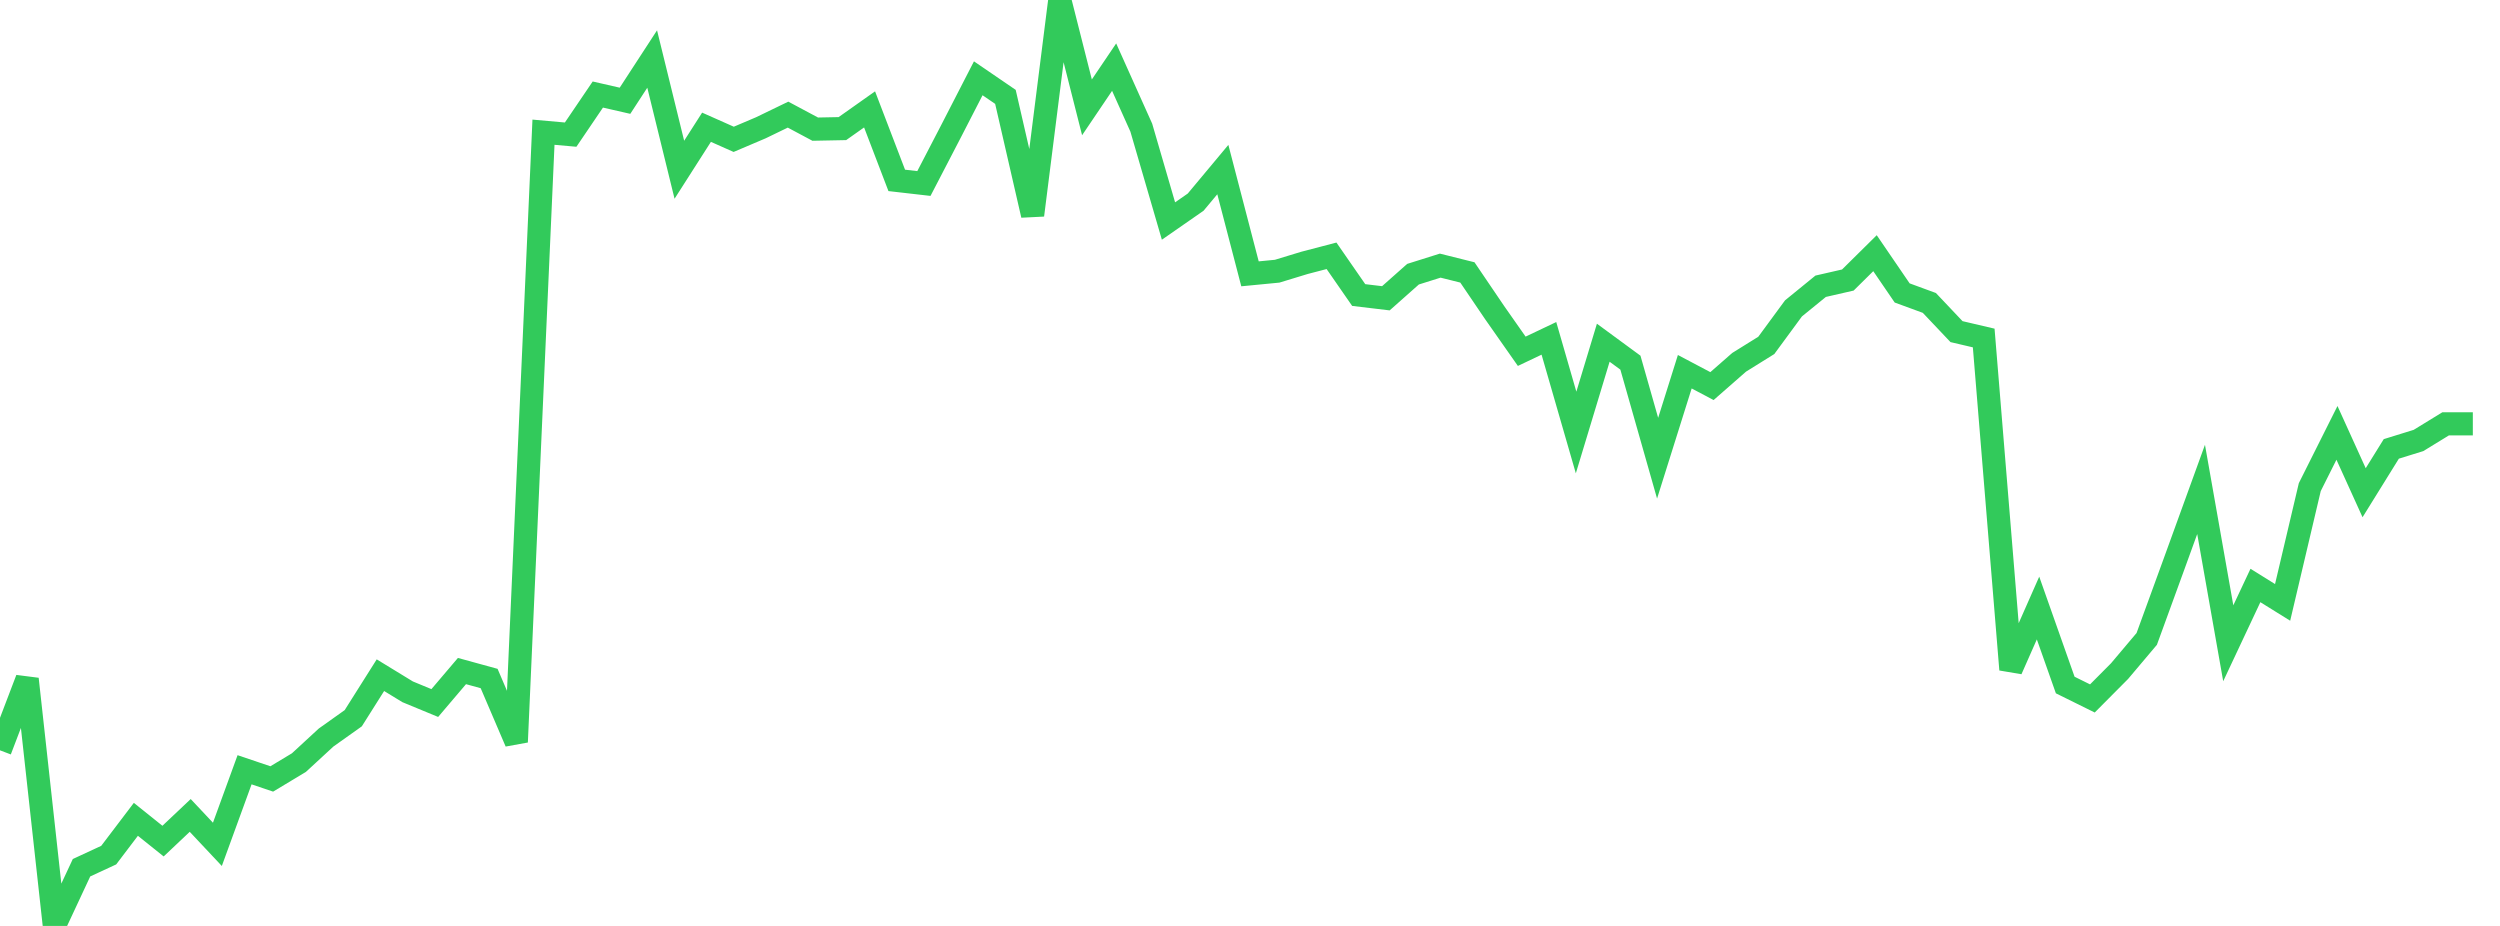 <?xml version="1.0" standalone="no"?>
<!DOCTYPE svg PUBLIC "-//W3C//DTD SVG 1.1//EN" "http://www.w3.org/Graphics/SVG/1.1/DTD/svg11.dtd">

<svg width="135" height="50" viewBox="0 0 135 50" preserveAspectRatio="none" 
  xmlns="http://www.w3.org/2000/svg"
  xmlns:xlink="http://www.w3.org/1999/xlink">


<polyline points="0.0, 40.517 1.467, 36.668 2.935, 50.0 4.402, 46.857 5.87, 46.177 7.337, 44.244 8.804, 45.42 10.272, 44.033 11.739, 45.595 13.207, 41.567 14.674, 42.063 16.141, 41.181 17.609, 39.827 19.076, 38.784 20.543, 36.46 22.011, 37.357 23.478, 37.964 24.946, 36.237 26.413, 36.64 27.88, 40.068 29.348, 7.139 30.815, 7.27 32.283, 5.105 33.75, 5.441 35.217, 3.187 36.685, 9.166 38.152, 6.871 39.62, 7.524 41.087, 6.9 42.554, 6.19 44.022, 6.974 45.489, 6.945 46.957, 5.907 48.424, 9.741 49.891, 9.909 51.359, 7.081 52.826, 4.228 54.293, 5.231 55.761, 11.617 57.228, 0.0 58.696, 5.797 60.163, 3.625 61.63, 6.894 63.098, 11.935 64.565, 10.916 66.033, 9.157 67.5, 14.787 68.967, 14.645 70.435, 14.197 71.902, 13.813 73.37, 15.932 74.837, 16.107 76.304, 14.806 77.772, 14.344 79.239, 14.711 80.707, 16.876 82.174, 18.969 83.641, 18.271 85.109, 23.355 86.576, 18.507 88.043, 19.584 89.511, 24.743 90.978, 20.073 92.446, 20.849 93.913, 19.564 95.38, 18.651 96.848, 16.653 98.315, 15.458 99.783, 15.122 101.25, 13.672 102.717, 15.819 104.185, 16.358 105.652, 17.908 107.12, 18.252 108.587, 36.156 110.054, 32.833 111.522, 36.991 112.989, 37.716 114.457, 36.239 115.924, 34.5 117.391, 30.475 118.859, 26.428 120.326, 34.737 121.793, 31.616 123.261, 32.529 124.728, 26.305 126.196, 23.375 127.663, 26.607 129.13, 24.241 130.598, 23.786 132.065, 22.887 133.533, 22.887" fill="none" stroke="#32ca5b" stroke-width="1.25"/>

</svg>